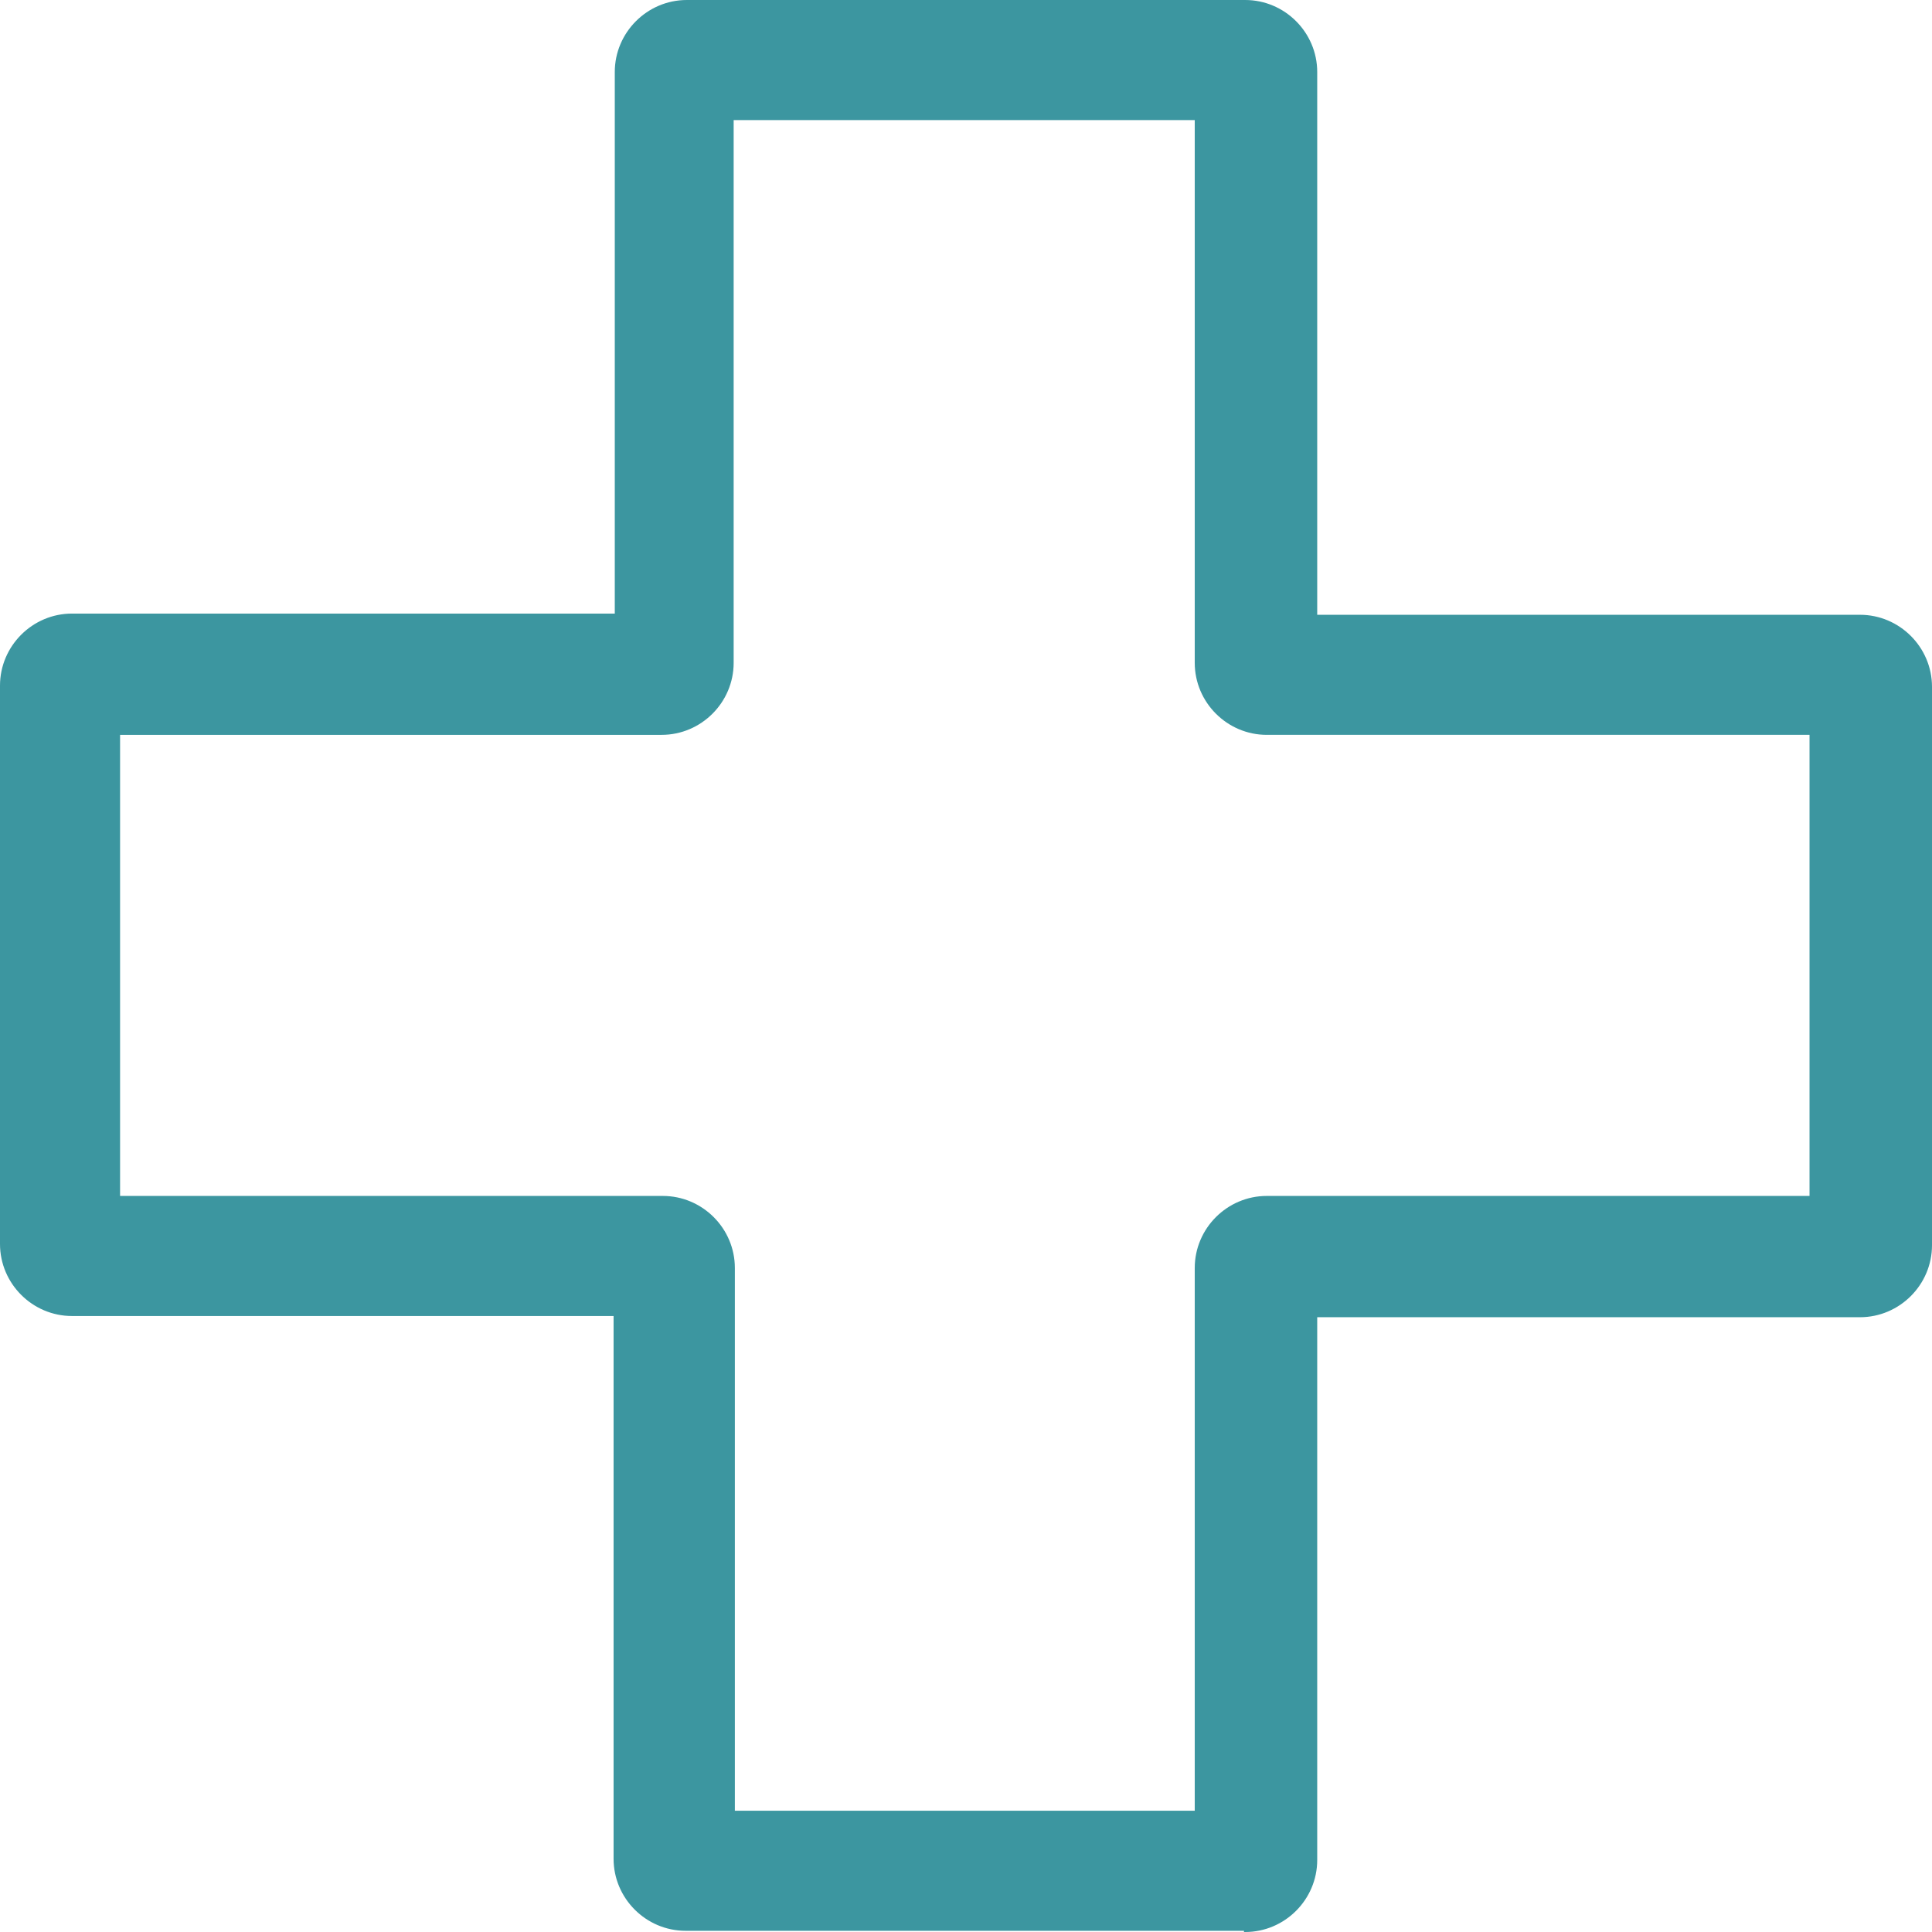 <?xml version="1.0" encoding="UTF-8"?><svg id="Ebene_2" xmlns="http://www.w3.org/2000/svg" viewBox="0 0 16.09 16.09"><defs><style>.cls-1{fill:#3c96a0;}</style></defs><g id="Ebene_1-2"><path class="cls-1" d="m10.36,16.08h-4.65c-.33,0-.6-.27-.6-.6v-4.52H.6c-.33,0-.6-.27-.6-.6v-4.65c0-.33.27-.6.6-.6h4.52V.6c0-.33.27-.6.6-.6h4.65c.33,0,.6.27.6.6v4.52h4.52c.33,0,.6.27.6.6v4.65c0,.33-.27.6-.6.6h-4.52v4.52c0,.33-.27.6-.6.6h-.01Zm-4.25-1h3.84v-4.52c0-.33.27-.6.6-.6h4.52v-3.84h-4.52c-.33,0-.6-.27-.6-.6V1h-3.84v4.52c0,.33-.27.6-.6.6H1v3.84h4.52c.33,0,.6.27.6.6v4.52h-.01Z"/></g></svg>